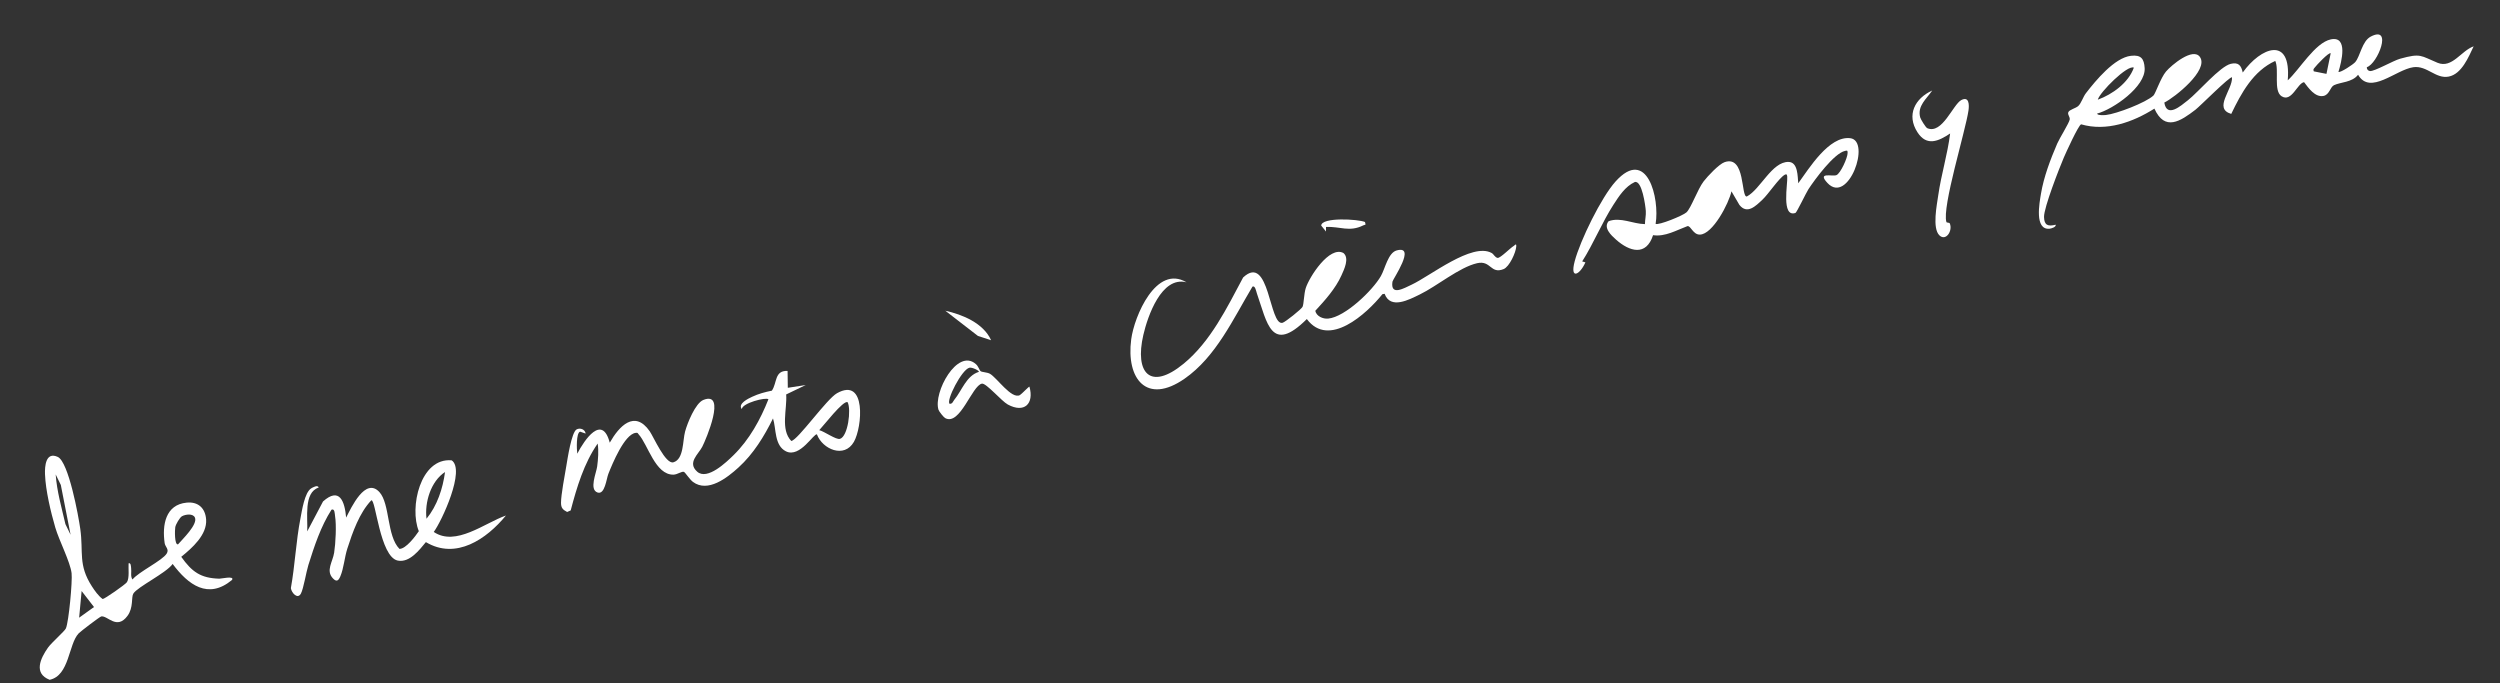 <svg width="355" height="97" viewBox="0 0 355 97" fill="none" xmlns="http://www.w3.org/2000/svg">
<rect x="0" y="0" width="355" height="97" fill="#333333" stroke="none"/>
<path d="M111.836 52.67L111.869 55.066L114.415 54.675L111.637 56.011C111.793 58.074 110.793 60.998 112.363 62.619C113.298 62.496 117.369 56.667 118.859 55.834C123.045 53.492 122.451 60.653 121.253 62.745C119.875 65.146 116.787 63.782 116.008 61.692C115.601 61.435 113.599 65.077 111.609 64.091C109.934 63.26 110.234 60.847 109.766 59.418C108.512 61.967 106.996 64.442 104.876 66.374C103.276 67.831 100.518 70.009 98.4 68.431C97.963 68.103 97.275 67.075 97.147 67.016C96.822 66.867 96.207 67.393 95.631 67.401C93.044 67.447 92.014 63.136 90.689 61.679C90.521 61.496 90.607 61.423 90.255 61.468C88.661 61.688 86.947 65.875 86.384 67.297C86.107 67.993 85.892 70.29 84.852 69.936C83.631 69.522 84.673 67.184 84.799 66.232C84.932 65.231 85.031 63.98 84.868 62.985C82.913 65.8 81.909 69.19 81.038 72.481L80.532 72.701C79.909 72.37 79.665 72.125 79.665 71.387C79.666 70.248 80.194 67.48 80.41 66.21C80.575 65.248 81.147 61.356 81.886 60.971C82.389 60.712 83.076 60.962 83.162 61.567L82.366 61.294C81.801 61.501 81.888 63.823 81.973 64.424C82.99 62.451 85.503 58.757 86.585 62.861C87.921 60.509 90.111 58.158 92.254 61.232C92.801 62.015 94.503 65.97 95.623 65.646C97.123 65.211 96.925 62.59 97.285 61.272C97.601 60.103 98.74 57.24 99.887 56.787C103.204 55.474 100.264 62.389 99.714 63.452C99.164 64.514 97.567 65.698 99.001 66.977C100.435 68.256 103.173 65.605 104.175 64.622C106.403 62.44 107.983 59.575 109.116 56.697C108.758 56.367 105.376 57.242 105.342 58.096C104.72 57.335 106.241 56.603 106.811 56.339C107.73 55.91 108.615 55.677 109.606 55.474C110.38 54.328 109.95 52.607 111.827 52.668L111.836 52.67ZM120.367 57.122C119.795 56.721 116.848 60.572 116.334 61.082C117.032 61.246 118.726 62.479 119.272 62.319C120.411 61.988 120.892 58.143 120.367 57.122Z" fill="white"/>
<path d="M18.26 79.992C18.6 79.865 18.593 80.46 18.622 80.691C18.693 81.219 18.499 81.867 18.814 82.286C19.695 81.191 23.062 79.604 23.675 78.601C24.053 77.99 23.459 77.661 23.382 77.126C23.015 74.579 23.477 71.656 26.522 71.372C28.14 71.219 29.154 72.155 29.27 73.765C29.424 75.941 27.27 77.828 25.737 79.067C27.253 81.197 28.477 82.1 31.148 82.174C31.425 82.18 33.352 81.717 32.944 82.355C29.55 85.175 26.72 83.038 24.515 80.081C23.634 81.353 19.539 83.323 18.937 84.284C18.61 84.805 18.983 86.277 18.093 87.466C16.585 89.491 15.273 87.381 14.383 87.532C14.182 87.567 11.445 89.648 11.166 89.944C9.714 91.48 9.873 95.93 7.051 96.531C4.728 95.631 5.743 93.486 6.816 91.96C7.299 91.272 9.193 89.617 9.358 89.231C9.769 88.28 10.301 82.508 10.167 81.395C9.97 79.777 8.39 76.749 7.854 74.917C7.207 72.705 6.479 69.647 6.391 67.353C6.346 66.207 6.49 64.097 8.2 64.88C9.751 65.591 11.146 73.296 11.4 75.104C11.867 78.462 11.071 80.174 13.042 83.25C13.441 83.87 13.992 84.656 14.581 85.062C14.813 85.081 17.818 82.995 18.026 82.665C18.401 82.079 18.209 80.716 18.259 79.984L18.26 79.992ZM10.02 75.92L8.637 68.866L7.906 67.369C8.081 69.794 8.745 72.058 9.289 74.423L10.017 75.924L10.02 75.92ZM25.849 73.301C25.526 73.472 24.961 74.458 24.889 74.849C24.823 75.207 24.754 77.411 25.278 77.3C25.885 76.591 28.126 74.459 27.675 73.488C27.396 72.885 26.361 73.028 25.853 73.3L25.849 73.301ZM13.348 86.198L11.59 83.924L11.238 87.711L13.348 86.198Z" fill="white"/>
<path d="M64.129 65.36C66.125 66.698 62.735 73.997 61.593 75.537C64.714 77.645 68.802 74.272 71.845 73.201C69.103 76.543 64.76 79.541 60.475 76.98C59.555 78.095 58.149 79.947 56.477 79.601C53.929 79.07 53.342 70.713 52.718 71.052C51.027 72.84 50.065 75.584 49.318 77.912C48.92 79.158 48.818 80.678 48.336 81.823C48.077 82.444 47.806 82.698 47.267 82.121C46.238 81.023 47.244 79.791 47.449 78.487C47.655 77.183 47.792 74.569 47.578 73.271C47.529 72.984 47.552 72.161 47.07 72.38C45.545 74.769 44.636 77.539 43.789 80.236C43.478 81.232 43.104 83.576 42.733 84.282C42.27 85.155 41.406 84.206 41.303 83.516C41.893 80.243 42.026 76.895 42.661 73.626C42.874 72.525 43.25 69.944 44.181 69.352C44.385 69.224 45.15 68.789 45.246 69.236C43.089 69.94 43.727 73.601 43.626 75.458L45.869 71.208C48.221 69.106 48.953 71.204 49.151 73.5C49.87 72.096 51.884 67.701 53.875 69.874C55.391 71.53 54.909 76.106 56.721 77.941C57.634 77.954 58.985 76.153 59.473 75.427C58.107 72.105 59.667 64.963 64.135 65.367L64.129 65.36ZM63.196 67.023C61.17 68.351 60.28 71.342 60.563 73.661C62.084 71.802 62.88 69.38 63.196 67.023Z" fill="white"/>
<path d="M139.249 52.705C139.435 52.857 140.168 52.854 140.56 53.07C141.553 53.617 143.629 56.736 144.821 56.105C145.057 55.978 146.115 54.844 146.182 54.903C146.866 57.345 145.445 58.71 143.106 57.44C142.217 56.957 140.037 54.372 139.436 54.477C138.032 54.725 136.324 60.519 134.213 59.369C134.002 59.254 133.341 58.441 133.263 58.183C132.507 55.74 135.932 49.396 138.56 51.689C138.952 52.029 139.058 52.55 139.249 52.705ZM138.993 52.811C139.105 52.649 138.057 52.132 137.672 52.212C136.577 52.439 134.29 56.935 134.851 57.342C135.267 57.357 135.305 57.02 135.506 56.776C136.601 55.447 137.211 53.361 138.992 52.807L138.993 52.811Z" fill="white"/>
<path d="M140.738 48.313L138.865 47.702L134.232 44.122C136.681 44.664 139.639 45.881 140.738 48.313Z" fill="white"/>
<path d="M297.783 16.132C297.843 16.421 298.829 16.349 299.041 16.33C300.535 16.173 304.715 14.575 305.792 13.565C306.071 13.303 306.815 11.06 307.571 10.16C308.327 9.26 311.422 6.662 312.401 8.107C313.661 9.969 308.831 13.822 307.331 14.566C307.692 16.785 309.647 15.051 310.674 14.245C312.142 13.095 315.236 9.431 316.767 9.064C317.86 8.802 318.254 9.296 318.469 10.297C321.016 6.713 325.395 5.014 324.859 11.408C326.523 9.898 328.724 6.076 330.97 5.594C333.483 5.056 332.48 8.835 332.058 10.21C332.338 10.359 334.163 9.141 334.434 8.828C335.161 7.993 335.397 5.843 336.654 5.19C339.813 3.551 337.624 9.075 336.085 9.543C336.074 9.832 336.259 10.057 336.54 10.09C337.15 10.164 339.849 8.609 340.806 8.342C343.793 7.514 343.712 7.918 346.133 8.916C348.198 9.765 349.472 7.206 351.259 6.578C350.536 8.087 349.574 10.506 347.724 10.874C345.874 11.242 344.645 9.279 342.702 9.543C340.22 9.88 336.557 13.575 334.847 10.615C334.015 11.707 332.374 11.65 331.434 12.093C330.864 12.364 330.797 13.469 329.91 13.628C328.724 13.842 327.785 12.466 327.176 11.665C326.217 11.825 325.412 14.585 323.982 13.665C322.793 12.902 323.674 9.902 323.087 8.651C319.959 10.069 318.251 13.231 316.837 16.176C314.239 15.407 317.052 12.744 316.946 10.978C316.645 10.801 312.416 15.072 311.761 15.576C309.621 17.222 307.4 18.693 305.925 15.423C302.863 17.357 299.124 18.698 295.522 17.654C295.15 17.744 293.342 21.72 293.063 22.373C292.421 23.885 290.216 29.503 290.252 30.822C290.281 32.003 290.829 32.179 291.913 31.907C291.979 32.255 291.263 32.458 291.043 32.478C288.856 32.695 289.606 28.787 289.817 27.515C290.218 25.102 291.163 22.634 292.123 20.395C292.454 19.625 293.79 17.511 293.895 16.987C293.974 16.599 293.558 16.305 293.7 15.938C293.842 15.571 294.734 15.387 295.103 15.062C295.527 14.688 295.789 13.766 296.199 13.235C297.588 11.44 300.263 8.185 302.602 7.923C304.019 7.763 304.464 8.323 304.542 9.679C304.691 12.3 300.094 15.512 297.775 16.133L297.783 16.132ZM303.006 9.608C302.122 9.144 298.163 13.092 297.885 14.156C299.966 13.402 302.242 11.754 303.006 9.608ZM330.963 7.563C330.704 7.374 328.922 9.279 328.701 9.583C328.556 9.787 328.43 9.82 328.561 10.133L330.357 10.489L330.959 7.563L330.963 7.563Z" fill="white"/>
<path d="M168.48 40.087C164.928 39.17 162.964 44.921 162.354 47.56C161.104 52.972 163.325 55.548 168.075 51.648C171.919 48.49 174.223 43.705 176.523 39.403C180.286 35.879 180.214 46.35 182.128 45.836C182.506 45.733 184.792 43.912 184.962 43.565C185.149 43.178 185.155 41.725 185.417 40.907C185.924 39.326 188.78 34.86 190.77 35.929C191.647 36.665 190.867 38.26 190.482 39.114C189.641 40.986 188.145 42.648 186.769 44.138C186.936 44.924 187.883 45.313 188.605 45.241C191.009 45.008 194.912 41.249 196.087 39.198C196.687 38.153 197.102 35.901 198.327 35.561C201.165 34.777 197.784 39.634 197.729 39.998C197.415 42.094 199.394 40.914 200.431 40.434C203.091 39.197 209.031 34.393 211.811 35.922C212.132 36.1 212.259 36.545 212.667 36.625C213.084 36.639 214.427 35.239 214.935 34.934C215.139 34.813 215.339 34.46 215.307 35.012C215.258 35.839 214.34 37.879 213.51 38.213C211.64 38.967 211.731 36.925 209.751 37.374C207.221 37.951 204.026 40.646 201.596 41.821C200.085 42.551 197.454 43.983 196.615 41.72L196.304 41.772C194.06 44.568 188.674 49.487 185.571 45.303C180.49 50.355 179.938 45.822 178.474 41.652C178.383 41.396 178.233 40.471 177.843 40.712C175.137 45.24 172.681 50.67 168.199 53.782C162.837 57.508 159.892 53.817 160.631 48.19C161.061 44.898 164.181 37.515 168.484 40.087L168.48 40.087Z" fill="white"/>
<path d="M235.087 31.791C235.548 32.017 238.955 30.624 239.469 30.163C240.122 29.58 241.057 26.878 241.916 25.757C242.477 25.029 244.079 23.314 244.89 23.027C247.884 21.982 247.192 28.059 248.051 27.9C249.981 26.885 251.613 22.954 253.967 22.993C255.331 23.017 255.255 25.073 255.35 26.027C256.877 23.937 259.716 19.274 262.727 19.622C265.739 19.971 262.449 29.167 259.491 25.976C257.999 24.369 260.197 25.108 260.775 24.868C261.354 24.628 262.377 22.383 262.363 21.698C262.354 21.337 262.306 21.357 261.987 21.43C260.432 21.776 257.712 25.474 256.798 26.867C256.468 27.373 255.135 30.177 254.954 30.239C252.91 30.93 253.885 26.027 253.788 25.086C253.759 24.815 253.716 24.651 253.417 24.824C252.585 25.314 251.129 27.544 250.266 28.354C249.303 29.26 248.099 30.486 246.998 29.101L245.866 27.167C245.511 28.846 243.213 33.283 241.382 33.313C240.399 33.329 240.109 32.04 239.622 32.109C238.073 32.682 236.443 33.656 234.736 33.394C233.759 36.422 231.397 35.73 229.483 34.033C228.785 33.415 227.632 32.338 228.427 31.407C230.148 30.79 231.831 31.794 233.581 31.826C233.588 31.199 233.749 30.585 233.704 29.954C233.652 29.212 233.171 25.577 232.138 25.849C230.778 26.475 229.891 27.859 229.098 29.089C227.49 31.583 226.28 34.594 224.669 37.121L225.127 37.256C224.349 39.03 222.898 39.782 223.605 37.103C224.389 34.147 227.38 28.022 229.411 25.768C233.898 20.791 235.697 28.19 235.099 31.789L235.087 31.791Z" fill="white"/>
<path d="M274.378 12.85C273.586 14.035 272.229 15.019 272.668 16.674C272.741 16.942 273.445 18.105 273.673 18.203C275.808 19.116 277.323 14.818 278.514 14.204C279.628 13.632 279.637 14.907 279.526 15.68C279.111 18.582 275.738 29.432 276.389 31.522C276.433 31.663 276.805 31.573 276.87 31.726C277.32 32.772 276.311 34.309 275.392 33.416C274.358 32.407 275.034 29.11 275.231 27.729C275.65 24.778 276.557 21.913 276.919 18.956C275.256 20.066 273.593 20.814 272.281 18.786C270.691 16.329 271.911 13.971 274.382 12.849L274.378 12.85Z" fill="white"/>
<path d="M193.827 31.522C193.984 32.062 193.874 31.857 193.591 32C191.601 32.993 190.297 32.133 188.293 32.227L188.29 32.878L187.61 32.03C187.682 30.809 192.86 31.112 193.831 31.525L193.827 31.522Z" fill="white"/>
</svg>
